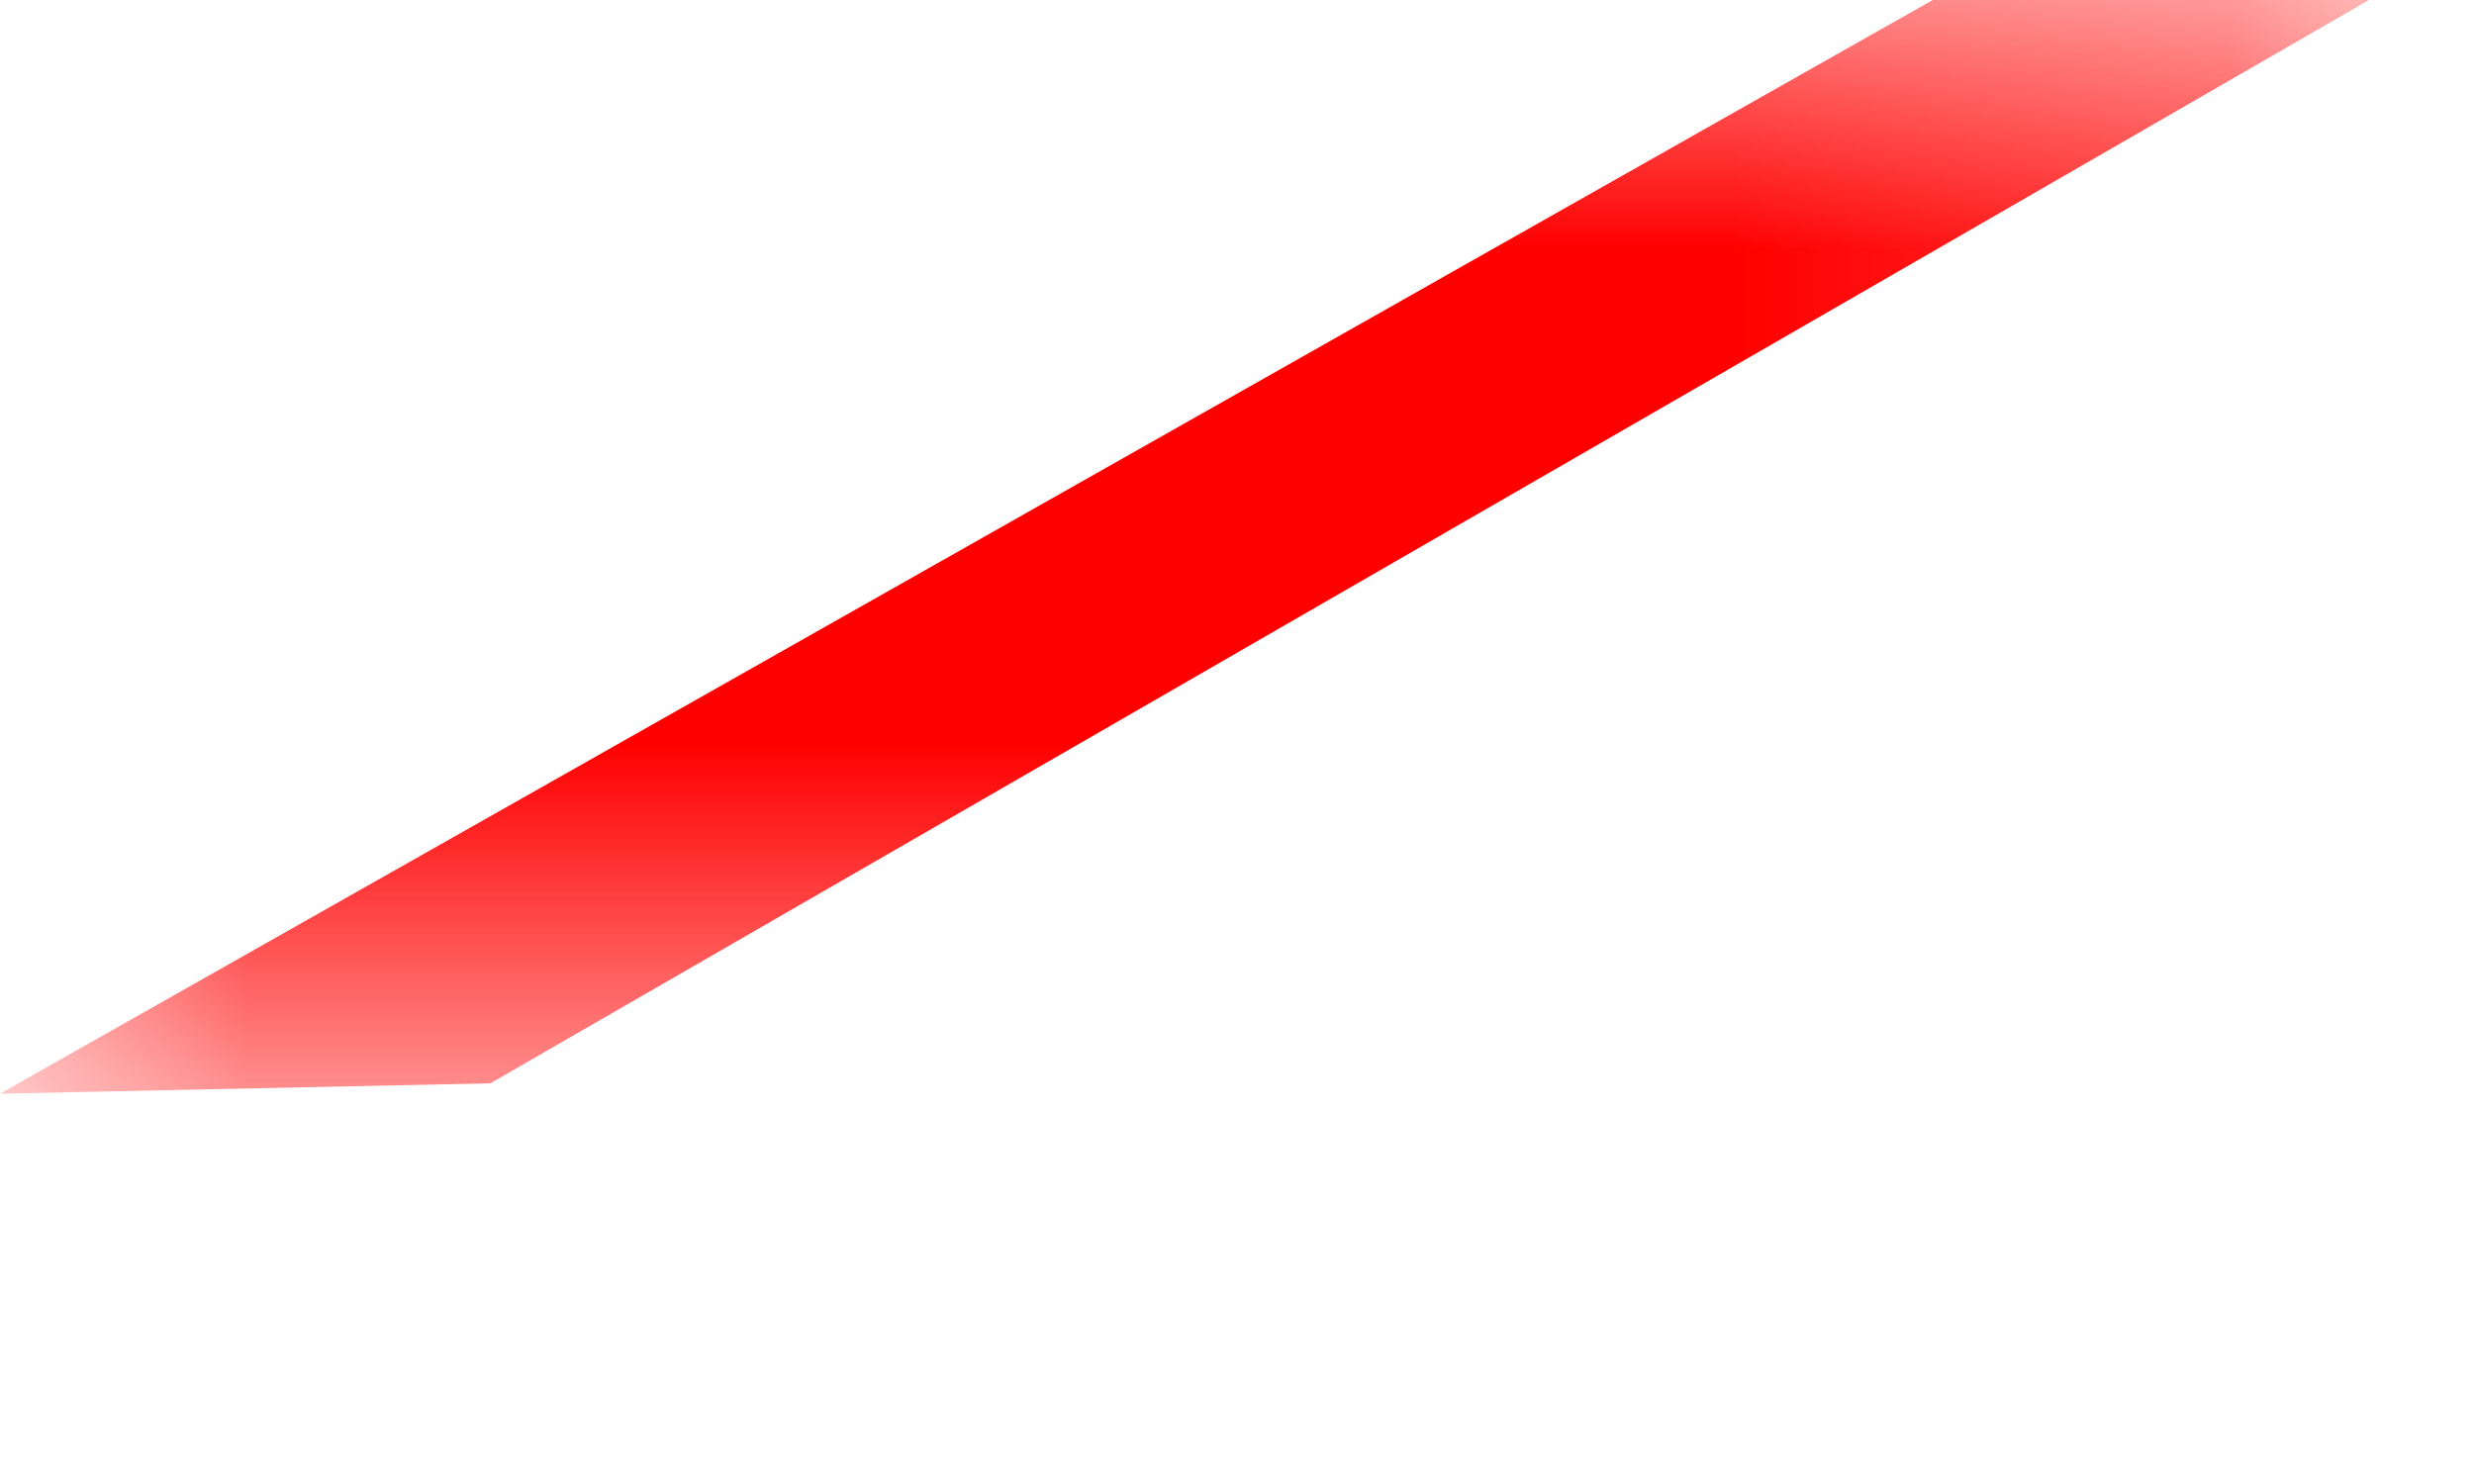 <?xml version="1.0" encoding="utf-8"?>
<svg xmlns="http://www.w3.org/2000/svg" fill="none" height="100%" overflow="visible" preserveAspectRatio="none" style="display: block;" viewBox="0 0 5 3" width="100%">
<g id="Group 53">
<mask height="3" id="mask0_0_24569" maskUnits="userSpaceOnUse" style="mask-type:luminance" width="5" x="0" y="0">
<path clip-rule="evenodd" d="M0 0H4.812V2.211H0V0Z" fill="white" fill-rule="evenodd" id="Clip 51"/>
</mask>
<g mask="url(#mask0_0_24569)">
<path clip-rule="evenodd" d="M0 2.211L4.24 -0.189L4.812 -0.014L0.991 2.19L0 2.211Z" fill="#FF0000" fill-rule="evenodd" id="Fill 50"/>
<g id="Stroke 52">
</g>
</g>
</g>
</svg>